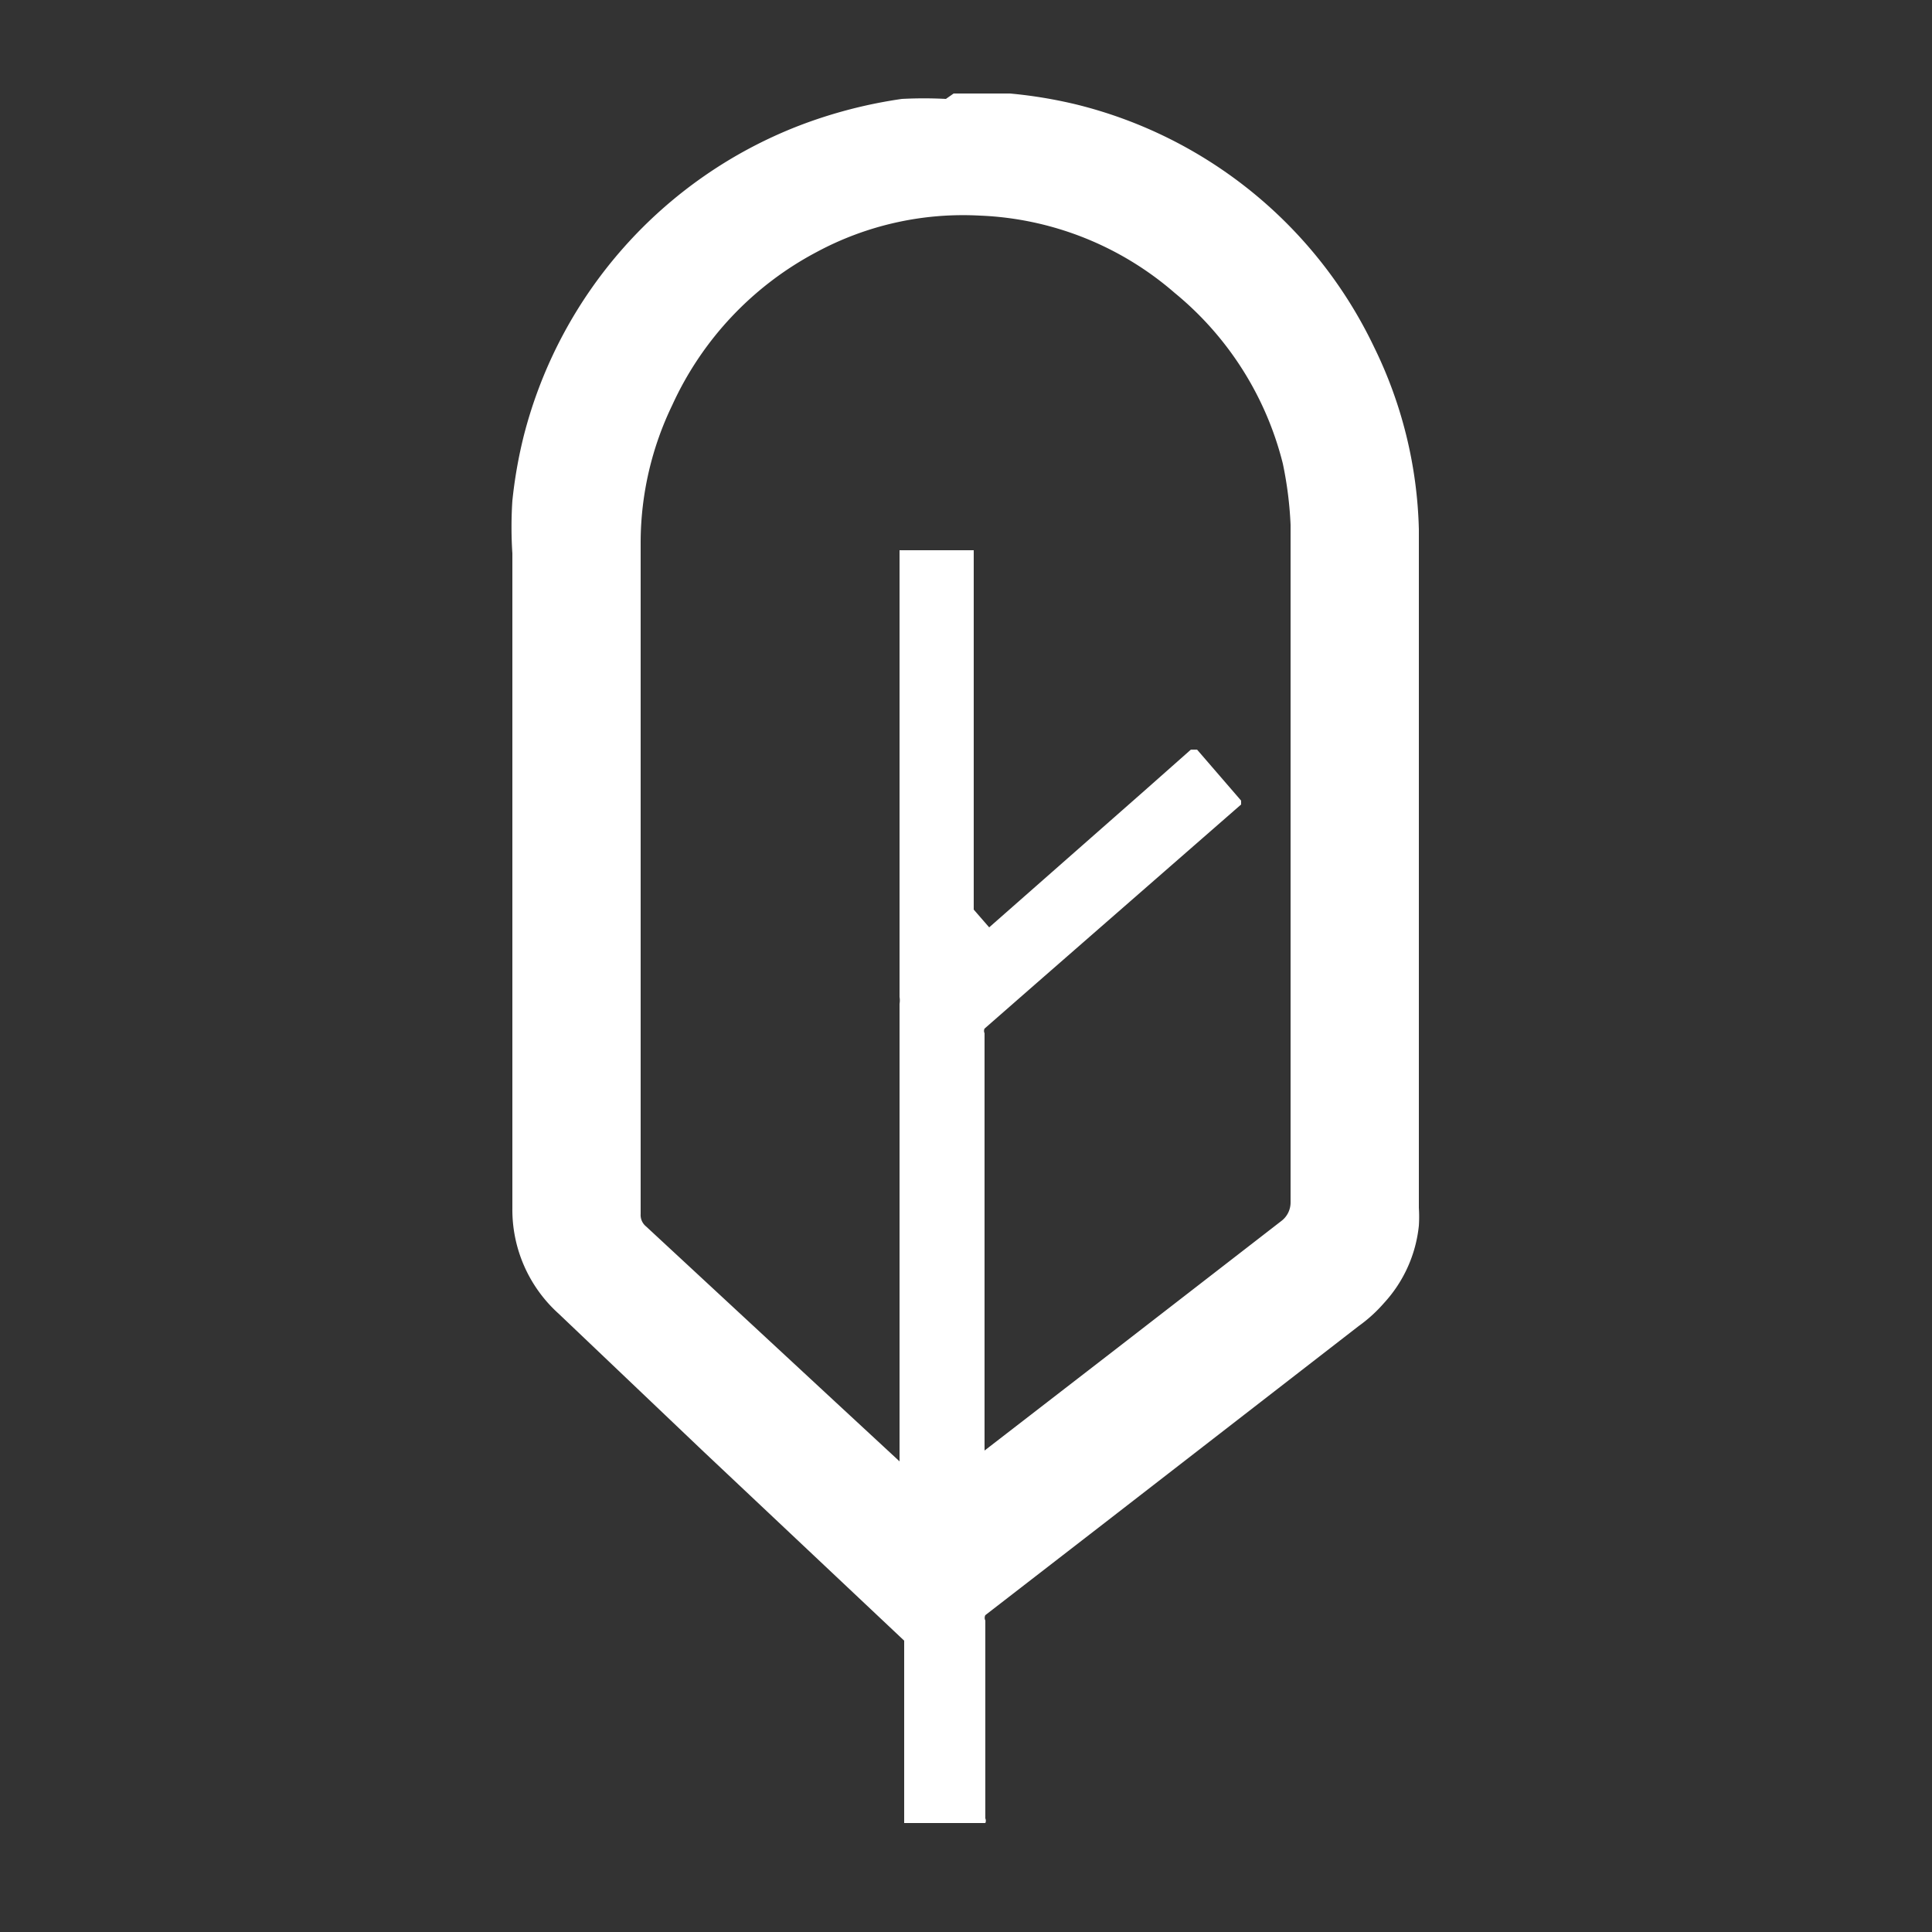 <svg viewBox="0 0 25 25" xmlns="http://www.w3.org/2000/svg" data-name="Layer 1" id="Layer_1"><rect x="0" y="0" width="25" height="25" fill="#333333" stroke="none"/><defs><style>.cls-1{fill:#fff;}</style></defs><path d="M12.34,1.21h.4l.33,0a6,6,0,0,1,.85.14,5.81,5.81,0,0,1,3.86,3.14,5.66,5.66,0,0,1,.58,2.36s0,0,0,.06V8.33s0,0,0,.05v7.25a1.79,1.79,0,0,1,0,.23,1.74,1.74,0,0,1-.45,1,1.9,1.9,0,0,1-.33.3l-3.33,2.58-1.5,1.16a.08.08,0,0,0,0,.07v.32c0,.23,0,.47,0,.71s0,.64,0,1,0,.36,0,.53a.07.07,0,0,1,0,.06H11.7s0,0,0-.05v-.19c0-.42,0-.83,0-1.24s0-.54,0-.81c0,0,0,0,0-.07L9.1,18.78,7.23,17a1.81,1.81,0,0,1-.6-1.36c0-.31,0-.62,0-.93V9c0-.61,0-1.22,0-1.84a5.23,5.23,0,0,1,0-.68,6,6,0,0,1,.15-.85,5.86,5.86,0,0,1,3.55-4,6.15,6.15,0,0,1,1.34-.35,5.46,5.46,0,0,1,.57,0ZM12.8,12l0,0,2-1.76.61-.54s0,0,.08,0h0l.57.66,0,0a0,0,0,0,1,0,.05l0,0-2.68,2.34-.64.56a.07.07,0,0,0,0,.06c0,.18,0,.37,0,.56s0,.59,0,.89,0,.84,0,1.26c0,.17,0,.33,0,.5,0,.36,0,.72,0,1.09v.49c0,.2,0,.41,0,.61v0l0,0,1.67-1.29,2.17-1.68a.3.3,0,0,0,.12-.24c0-.29,0-.58,0-.88V6.79A4.88,4.88,0,0,0,16.6,6a4.16,4.16,0,0,0-1.4-2.21,4.09,4.09,0,0,0-2.52-1,4,4,0,0,0-2.11.47A4.22,4.22,0,0,0,8.7,5.24,4.1,4.1,0,0,0,8.29,7c0,.29,0,.58,0,.88V9.4c0,.32,0,.64,0,1v5.31a.19.19,0,0,0,.07.16l0,0,2.47,2.29.81.75s0,0,0,0v-.07c0-.23,0-.47,0-.71,0-.44,0-.89,0-1.33s0-.66,0-1,0-.82,0-1.23,0-.61,0-.91,0-.44,0-.67a.28.28,0,0,0,0-.09s0-.06,0-.09v-.07c0-.38,0-.76,0-1.14s0-.6,0-.9,0-.84,0-1.26V8.9c0-.37,0-.73,0-1.1s0-.45,0-.68c0,0,0,0,.05,0h.91s0,0,0,0c0,.25,0,.51,0,.77s0,.49,0,.74v1.48c0,.25,0,.5,0,.75s0,.61,0,.91Z" class="cls-1"></path></svg>